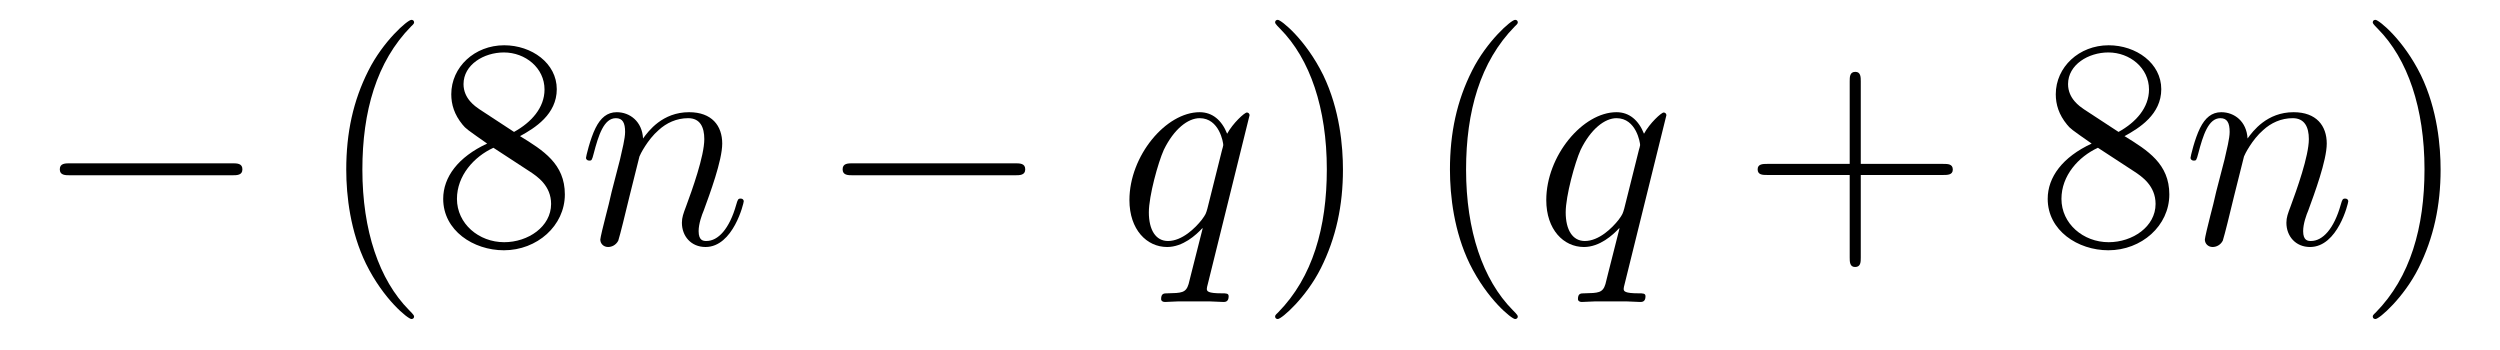 <?xml version='1.0'?>
<!-- This file was generated by dvisvgm 1.14.1 -->
<svg height='14pt' version='1.1' viewBox='0 -14 100 14' width='100pt' xmlns='http://www.w3.org/2000/svg' xmlns:xlink='http://www.w3.org/1999/xlink'>
<g id='page1'>
<g transform='matrix(1 0 0 1 -127 650)'>
<path d='M136.278 -656.989C136.481 -656.989 136.696 -656.989 136.696 -657.228C136.696 -657.468 136.481 -657.468 136.278 -657.468H129.811C129.608 -657.468 129.392 -657.468 129.392 -657.228C129.392 -656.989 129.608 -656.989 129.811 -656.989H136.278Z' fill-rule='evenodd'/>
<path d='M143.563 -651.335C143.563 -651.371 143.563 -651.395 143.36 -651.598C142.165 -652.806 141.495 -654.778 141.495 -657.217C141.495 -659.536 142.057 -661.532 143.444 -662.943C143.563 -663.05 143.563 -663.074 143.563 -663.11C143.563 -663.182 143.504 -663.206 143.456 -663.206C143.301 -663.206 142.32 -662.345 141.735 -661.173C141.125 -659.966 140.85 -658.687 140.85 -657.217C140.85 -656.152 141.017 -654.73 141.639 -653.451C142.344 -652.017 143.324 -651.239 143.456 -651.239C143.504 -651.239 143.563 -651.263 143.563 -651.335ZM147.8 -658.555C148.398 -658.878 149.271 -659.428 149.271 -660.432C149.271 -661.472 148.267 -662.189 147.167 -662.189C145.983 -662.189 145.051 -661.317 145.051 -660.229C145.051 -659.823 145.171 -659.416 145.505 -659.01C145.637 -658.854 145.649 -658.842 146.486 -658.257C145.326 -657.719 144.728 -656.918 144.728 -656.045C144.728 -654.778 145.936 -653.989 147.155 -653.989C148.482 -653.989 149.594 -654.969 149.594 -656.224C149.594 -657.444 148.733 -657.982 147.8 -658.555ZM146.175 -659.631C146.019 -659.739 145.541 -660.05 145.541 -660.635C145.541 -661.413 146.354 -661.902 147.155 -661.902C148.016 -661.902 148.781 -661.281 148.781 -660.42C148.781 -659.691 148.255 -659.105 147.561 -658.723L146.175 -659.631ZM146.737 -658.089L148.183 -657.145C148.494 -656.942 149.044 -656.571 149.044 -655.842C149.044 -654.933 148.123 -654.312 147.167 -654.312C146.151 -654.312 145.278 -655.053 145.278 -656.045C145.278 -656.977 145.959 -657.731 146.737 -658.089Z' fill-rule='evenodd'/>
<path d='M152.578 -657.742C152.602 -657.814 152.901 -658.412 153.343 -658.794C153.654 -659.081 154.061 -659.273 154.527 -659.273C155.005 -659.273 155.172 -658.914 155.172 -658.436C155.172 -657.754 154.682 -656.392 154.443 -655.746C154.335 -655.459 154.276 -655.304 154.276 -655.089C154.276 -654.551 154.646 -654.12 155.22 -654.12C156.332 -654.12 156.75 -655.878 156.75 -655.949C156.75 -656.009 156.702 -656.057 156.631 -656.057C156.523 -656.057 156.511 -656.021 156.451 -655.818C156.176 -654.838 155.722 -654.36 155.256 -654.36C155.136 -654.36 154.945 -654.372 154.945 -654.754C154.945 -655.053 155.077 -655.412 155.149 -655.579C155.388 -656.236 155.889 -657.575 155.889 -658.257C155.889 -658.974 155.471 -659.512 154.563 -659.512C153.499 -659.512 152.937 -658.759 152.722 -658.46C152.686 -659.141 152.196 -659.512 151.67 -659.512C151.287 -659.512 151.024 -659.285 150.821 -658.878C150.606 -658.448 150.439 -657.731 150.439 -657.683C150.439 -657.635 150.486 -657.575 150.57 -657.575C150.666 -657.575 150.678 -657.587 150.749 -657.862C150.94 -658.591 151.156 -659.273 151.634 -659.273C151.909 -659.273 152.004 -659.081 152.004 -658.723C152.004 -658.46 151.885 -657.993 151.801 -657.623L151.467 -656.332C151.419 -656.105 151.287 -655.567 151.228 -655.352C151.144 -655.041 151.012 -654.479 151.012 -654.419C151.012 -654.252 151.144 -654.12 151.323 -654.12C151.467 -654.12 151.634 -654.192 151.73 -654.372C151.754 -654.431 151.861 -654.85 151.921 -655.089L152.184 -656.165L152.578 -657.742Z' fill-rule='evenodd'/>
<path d='M167.591 -656.989C167.794 -656.989 168.009 -656.989 168.009 -657.228C168.009 -657.468 167.794 -657.468 167.591 -657.468H161.123C160.92 -657.468 160.705 -657.468 160.705 -657.228C160.705 -656.989 160.92 -656.989 161.123 -656.989H167.591Z' fill-rule='evenodd'/>
<path d='M176.983 -659.392C176.983 -659.452 176.935 -659.5 176.875 -659.5C176.78 -659.5 176.313 -659.069 176.086 -658.651C175.871 -659.189 175.5 -659.512 174.986 -659.512C173.636 -659.512 172.177 -657.767 172.177 -655.997C172.177 -654.814 172.871 -654.12 173.684 -654.12C174.317 -654.12 174.843 -654.599 175.094 -654.873L175.106 -654.862L174.652 -653.068L174.544 -652.638C174.437 -652.28 174.257 -652.28 173.695 -652.267C173.564 -652.267 173.445 -652.267 173.445 -652.04C173.445 -651.957 173.516 -651.921 173.6 -651.921C173.767 -651.921 173.982 -651.945 174.15 -651.945H175.369C175.548 -651.945 175.752 -651.921 175.931 -651.921C176.003 -651.921 176.146 -651.921 176.146 -652.148C176.146 -652.267 176.05 -652.267 175.871 -652.267C175.309 -652.267 175.273 -652.351 175.273 -652.447C175.273 -652.507 175.285 -652.519 175.321 -652.674L176.983 -659.392ZM175.297 -655.662C175.238 -655.459 175.238 -655.435 175.07 -655.208C174.807 -654.873 174.281 -654.36 173.72 -654.36C173.229 -654.36 172.954 -654.802 172.954 -655.507C172.954 -656.165 173.325 -657.503 173.552 -658.006C173.959 -658.842 174.52 -659.273 174.986 -659.273C175.776 -659.273 175.931 -658.293 175.931 -658.197C175.931 -658.185 175.895 -658.029 175.883 -658.006L175.297 -655.662Z' fill-rule='evenodd'/>
<path d='M180.718 -657.217C180.718 -658.125 180.599 -659.607 179.93 -660.994C179.224 -662.428 178.244 -663.206 178.112 -663.206C178.065 -663.206 178.005 -663.182 178.005 -663.11C178.005 -663.074 178.005 -663.05 178.208 -662.847C179.404 -661.64 180.073 -659.667 180.073 -657.228C180.073 -654.909 179.511 -652.913 178.124 -651.502C178.005 -651.395 178.005 -651.371 178.005 -651.335C178.005 -651.263 178.065 -651.239 178.112 -651.239C178.268 -651.239 179.248 -652.1 179.834 -653.272C180.444 -654.491 180.718 -655.782 180.718 -657.217Z' fill-rule='evenodd'/>
<path d='M187.711 -651.335C187.711 -651.371 187.711 -651.395 187.508 -651.598C186.312 -652.806 185.643 -654.778 185.643 -657.217C185.643 -659.536 186.205 -661.532 187.592 -662.943C187.711 -663.05 187.711 -663.074 187.711 -663.11C187.711 -663.182 187.651 -663.206 187.603 -663.206C187.448 -663.206 186.468 -662.345 185.882 -661.173C185.273 -659.966 184.998 -658.687 184.998 -657.217C184.998 -656.152 185.165 -654.73 185.786 -653.451C186.492 -652.017 187.472 -651.239 187.603 -651.239C187.651 -651.239 187.711 -651.263 187.711 -651.335Z' fill-rule='evenodd'/>
<path d='M193.656 -659.392C193.656 -659.452 193.608 -659.5 193.548 -659.5C193.453 -659.5 192.986 -659.069 192.76 -658.651C192.545 -659.189 192.174 -659.512 191.66 -659.512C190.309 -659.512 188.851 -657.767 188.851 -655.997C188.851 -654.814 189.544 -654.12 190.357 -654.12C190.99 -654.12 191.516 -654.599 191.768 -654.873L191.78 -654.862L191.325 -653.068L191.218 -652.638C191.11 -652.28 190.931 -652.28 190.369 -652.267C190.237 -652.267 190.118 -652.267 190.118 -652.04C190.118 -651.957 190.19 -651.921 190.273 -651.921C190.441 -651.921 190.656 -651.945 190.823 -651.945H192.042C192.222 -651.945 192.425 -651.921 192.605 -651.921C192.676 -651.921 192.82 -651.921 192.82 -652.148C192.82 -652.267 192.724 -652.267 192.545 -652.267C191.983 -652.267 191.947 -652.351 191.947 -652.447C191.947 -652.507 191.959 -652.519 191.994 -652.674L193.656 -659.392ZM191.971 -655.662C191.911 -655.459 191.911 -655.435 191.744 -655.208C191.481 -654.873 190.955 -654.36 190.393 -654.36C189.903 -654.36 189.628 -654.802 189.628 -655.507C189.628 -656.165 189.998 -657.503 190.225 -658.006C190.632 -658.842 191.194 -659.273 191.66 -659.273C192.449 -659.273 192.605 -658.293 192.605 -658.197C192.605 -658.185 192.569 -658.029 192.557 -658.006L191.971 -655.662Z' fill-rule='evenodd'/>
<path d='M201.431 -657.001H204.73C204.898 -657.001 205.112 -657.001 205.112 -657.217C205.112 -657.444 204.91 -657.444 204.73 -657.444H201.431V-660.743C201.431 -660.91 201.431 -661.126 201.215 -661.126C200.988 -661.126 200.988 -660.922 200.988 -660.743V-657.444H197.689C197.521 -657.444 197.306 -657.444 197.306 -657.228C197.306 -657.001 197.509 -657.001 197.689 -657.001H200.988V-653.702C200.988 -653.535 200.988 -653.32 201.203 -653.32C201.431 -653.32 201.431 -653.523 201.431 -653.702V-657.001Z' fill-rule='evenodd'/>
<path d='M211.98 -658.555C212.578 -658.878 213.451 -659.428 213.451 -660.432C213.451 -661.472 212.447 -662.189 211.346 -662.189C210.163 -662.189 209.231 -661.317 209.231 -660.229C209.231 -659.823 209.351 -659.416 209.686 -659.01C209.816 -658.854 209.828 -658.842 210.666 -658.257C209.506 -657.719 208.908 -656.918 208.908 -656.045C208.908 -654.778 210.115 -653.989 211.334 -653.989C212.662 -653.989 213.773 -654.969 213.773 -656.224C213.773 -657.444 212.912 -657.982 211.98 -658.555ZM210.354 -659.631C210.199 -659.739 209.722 -660.05 209.722 -660.635C209.722 -661.413 210.534 -661.902 211.334 -661.902C212.196 -661.902 212.96 -661.281 212.96 -660.42C212.96 -659.691 212.435 -659.105 211.741 -658.723L210.354 -659.631ZM210.917 -658.089L212.363 -657.145C212.674 -656.942 213.223 -656.571 213.223 -655.842C213.223 -654.933 212.303 -654.312 211.346 -654.312C210.33 -654.312 209.458 -655.053 209.458 -656.045C209.458 -656.977 210.139 -657.731 210.917 -658.089Z' fill-rule='evenodd'/>
<path d='M216.76 -657.742C216.784 -657.814 217.082 -658.412 217.524 -658.794C217.835 -659.081 218.242 -659.273 218.708 -659.273C219.186 -659.273 219.354 -658.914 219.354 -658.436C219.354 -657.754 218.863 -656.392 218.624 -655.746C218.516 -655.459 218.456 -655.304 218.456 -655.089C218.456 -654.551 218.827 -654.12 219.401 -654.12C220.513 -654.12 220.931 -655.878 220.931 -655.949C220.931 -656.009 220.884 -656.057 220.812 -656.057C220.704 -656.057 220.692 -656.021 220.632 -655.818C220.357 -654.838 219.904 -654.36 219.437 -654.36C219.318 -654.36 219.126 -654.372 219.126 -654.754C219.126 -655.053 219.258 -655.412 219.33 -655.579C219.569 -656.236 220.07 -657.575 220.07 -658.257C220.07 -658.974 219.652 -659.512 218.743 -659.512C217.68 -659.512 217.118 -658.759 216.902 -658.46C216.866 -659.141 216.377 -659.512 215.851 -659.512C215.468 -659.512 215.206 -659.285 215.002 -658.878C214.787 -658.448 214.62 -657.731 214.62 -657.683C214.62 -657.635 214.668 -657.575 214.751 -657.575C214.847 -657.575 214.859 -657.587 214.931 -657.862C215.122 -658.591 215.336 -659.273 215.815 -659.273C216.09 -659.273 216.186 -659.081 216.186 -658.723C216.186 -658.46 216.066 -657.993 215.982 -657.623L215.648 -656.332C215.6 -656.105 215.468 -655.567 215.408 -655.352C215.326 -655.041 215.194 -654.479 215.194 -654.419C215.194 -654.252 215.326 -654.12 215.504 -654.12C215.648 -654.12 215.815 -654.192 215.911 -654.372C215.935 -654.431 216.042 -654.85 216.102 -655.089L216.365 -656.165L216.76 -657.742Z' fill-rule='evenodd'/>
<path d='M224.624 -657.217C224.624 -658.125 224.506 -659.607 223.836 -660.994C223.13 -662.428 222.15 -663.206 222.019 -663.206C221.971 -663.206 221.911 -663.182 221.911 -663.11C221.911 -663.074 221.911 -663.05 222.114 -662.847C223.31 -661.64 223.98 -659.667 223.98 -657.228C223.98 -654.909 223.417 -652.913 222.031 -651.502C221.911 -651.395 221.911 -651.371 221.911 -651.335C221.911 -651.263 221.971 -651.239 222.019 -651.239C222.174 -651.239 223.154 -652.1 223.74 -653.272C224.35 -654.491 224.624 -655.782 224.624 -657.217Z' fill-rule='evenodd'/>
</g>
</g>
</svg>
